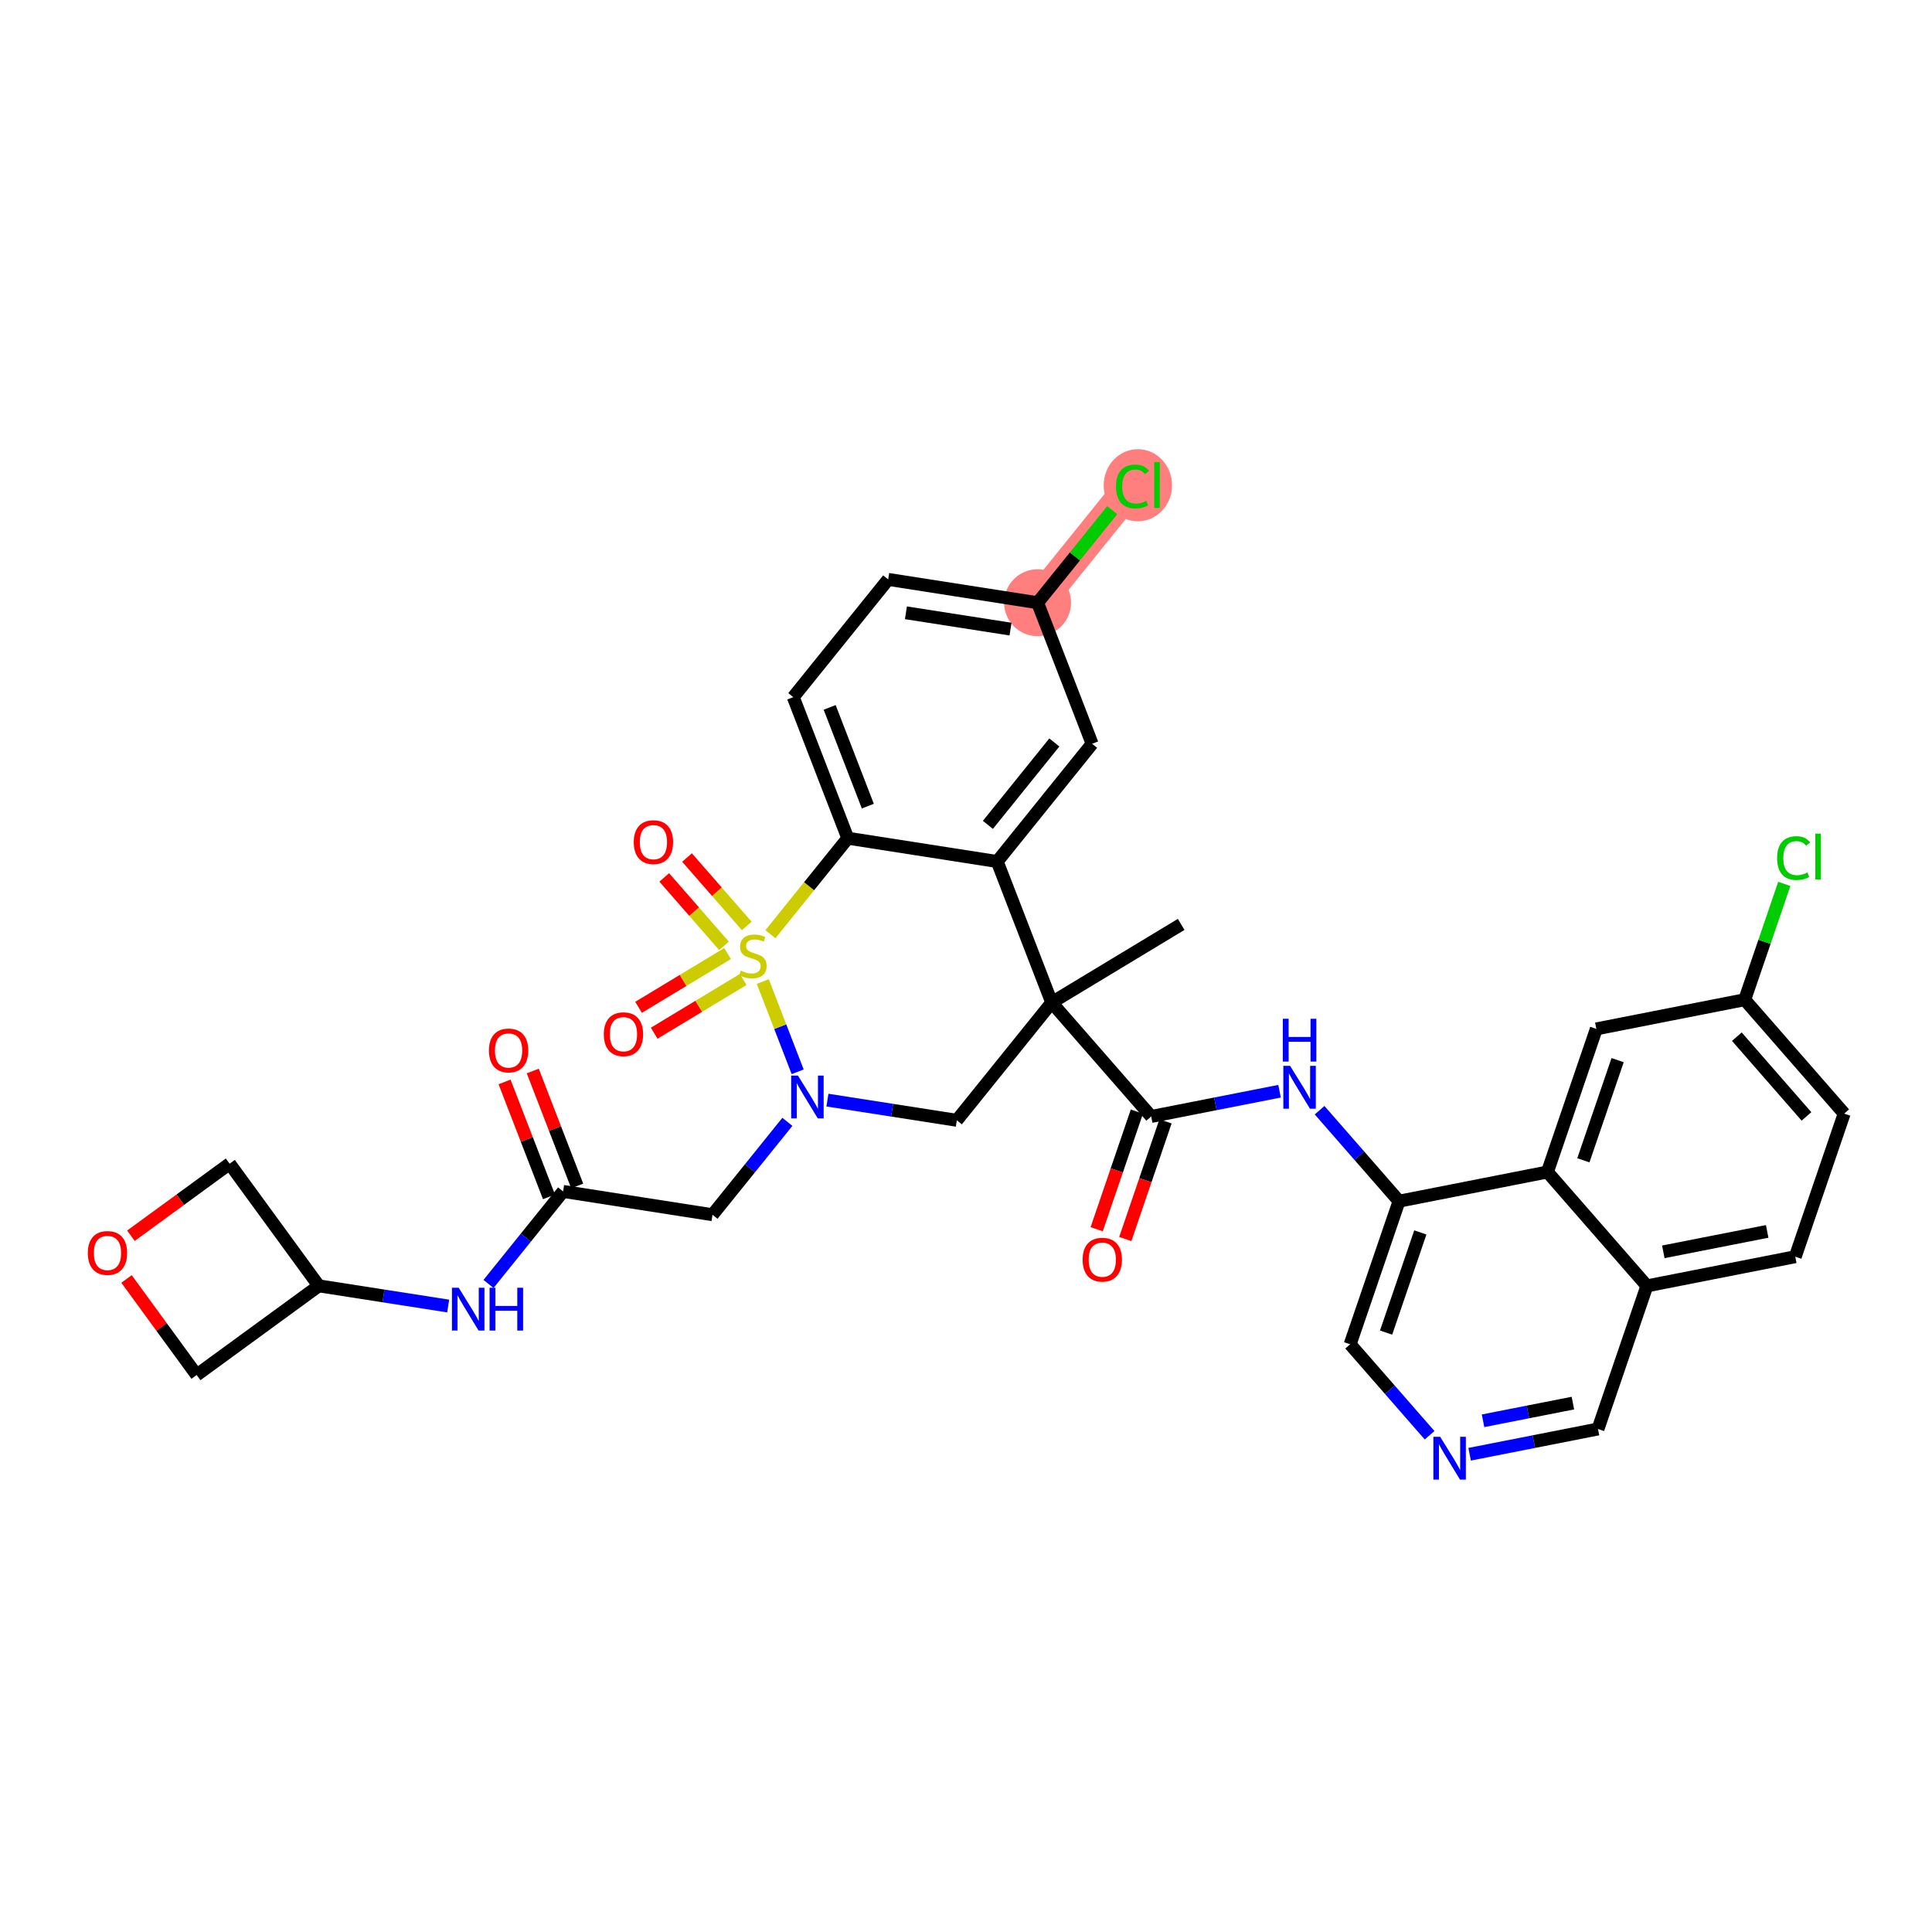 <?xml version='1.0' encoding='iso-8859-1'?>
<svg version='1.1' baseProfile='full'
              xmlns='http://www.w3.org/2000/svg'
                      xmlns:rdkit='http://www.rdkit.org/xml'
                      xmlns:xlink='http://www.w3.org/1999/xlink'
                  xml:space='preserve'
width='300px' height='300px' viewBox='0 0 300 300'>
<!-- END OF HEADER -->
<rect style='opacity:1.0;fill:#FFFFFF;stroke:none' width='300' height='300' x='0' y='0'> </rect>
<rect style='opacity:1.0;fill:#FFFFFF;stroke:none' width='300' height='300' x='0' y='0'> </rect>
<path d='M 161.117,93.59 L 175.853,75.308' style='fill:none;fill-rule:evenodd;stroke:#FF7F7F;stroke-width:5.0px;stroke-linecap:butt;stroke-linejoin:miter;stroke-opacity:1' />
<ellipse cx='161.117' cy='93.59' rx='4.696' ry='4.696'  style='fill:#FF7F7F;fill-rule:evenodd;stroke:#FF7F7F;stroke-width:1.0px;stroke-linecap:butt;stroke-linejoin:miter;stroke-opacity:1' />
<ellipse cx='176.689' cy='75.35' rx='4.809' ry='5.101'  style='fill:#FF7F7F;fill-rule:evenodd;stroke:#FF7F7F;stroke-width:1.0px;stroke-linecap:butt;stroke-linejoin:miter;stroke-opacity:1' />
<path class='bond-0 atom-0 atom-1' d='M 183.412,143.539 L 163.311,155.678' style='fill:none;fill-rule:evenodd;stroke:#000000;stroke-width:2.0px;stroke-linecap:butt;stroke-linejoin:miter;stroke-opacity:1' />
<path class='bond-1 atom-1 atom-2' d='M 163.311,155.678 L 178.757,173.365' style='fill:none;fill-rule:evenodd;stroke:#000000;stroke-width:2.0px;stroke-linecap:butt;stroke-linejoin:miter;stroke-opacity:1' />
<path class='bond-15 atom-1 atom-16' d='M 163.311,155.678 L 148.575,173.961' style='fill:none;fill-rule:evenodd;stroke:#000000;stroke-width:2.0px;stroke-linecap:butt;stroke-linejoin:miter;stroke-opacity:1' />
<path class='bond-35 atom-35 atom-1' d='M 154.846,133.775 L 163.311,155.678' style='fill:none;fill-rule:evenodd;stroke:#000000;stroke-width:2.0px;stroke-linecap:butt;stroke-linejoin:miter;stroke-opacity:1' />
<path class='bond-2 atom-2 atom-3' d='M 176.535,172.606 L 173.413,181.741' style='fill:none;fill-rule:evenodd;stroke:#000000;stroke-width:2.0px;stroke-linecap:butt;stroke-linejoin:miter;stroke-opacity:1' />
<path class='bond-2 atom-2 atom-3' d='M 173.413,181.741 L 170.291,190.876' style='fill:none;fill-rule:evenodd;stroke:#FF0000;stroke-width:2.0px;stroke-linecap:butt;stroke-linejoin:miter;stroke-opacity:1' />
<path class='bond-2 atom-2 atom-3' d='M 180.979,174.125 L 177.857,183.26' style='fill:none;fill-rule:evenodd;stroke:#000000;stroke-width:2.0px;stroke-linecap:butt;stroke-linejoin:miter;stroke-opacity:1' />
<path class='bond-2 atom-2 atom-3' d='M 177.857,183.26 L 174.735,192.395' style='fill:none;fill-rule:evenodd;stroke:#FF0000;stroke-width:2.0px;stroke-linecap:butt;stroke-linejoin:miter;stroke-opacity:1' />
<path class='bond-3 atom-2 atom-4' d='M 178.757,173.365 L 188.723,171.405' style='fill:none;fill-rule:evenodd;stroke:#000000;stroke-width:2.0px;stroke-linecap:butt;stroke-linejoin:miter;stroke-opacity:1' />
<path class='bond-3 atom-2 atom-4' d='M 188.723,171.405 L 198.688,169.444' style='fill:none;fill-rule:evenodd;stroke:#0000FF;stroke-width:2.0px;stroke-linecap:butt;stroke-linejoin:miter;stroke-opacity:1' />
<path class='bond-4 atom-4 atom-5' d='M 204.906,172.392 L 211.075,179.456' style='fill:none;fill-rule:evenodd;stroke:#0000FF;stroke-width:2.0px;stroke-linecap:butt;stroke-linejoin:miter;stroke-opacity:1' />
<path class='bond-4 atom-4 atom-5' d='M 211.075,179.456 L 217.243,186.519' style='fill:none;fill-rule:evenodd;stroke:#000000;stroke-width:2.0px;stroke-linecap:butt;stroke-linejoin:miter;stroke-opacity:1' />
<path class='bond-5 atom-5 atom-6' d='M 217.243,186.519 L 209.649,208.739' style='fill:none;fill-rule:evenodd;stroke:#000000;stroke-width:2.0px;stroke-linecap:butt;stroke-linejoin:miter;stroke-opacity:1' />
<path class='bond-5 atom-5 atom-6' d='M 220.548,191.371 L 215.232,206.925' style='fill:none;fill-rule:evenodd;stroke:#000000;stroke-width:2.0px;stroke-linecap:butt;stroke-linejoin:miter;stroke-opacity:1' />
<path class='bond-36 atom-15 atom-5' d='M 240.283,181.986 L 217.243,186.519' style='fill:none;fill-rule:evenodd;stroke:#000000;stroke-width:2.0px;stroke-linecap:butt;stroke-linejoin:miter;stroke-opacity:1' />
<path class='bond-6 atom-6 atom-7' d='M 209.649,208.739 L 215.817,215.802' style='fill:none;fill-rule:evenodd;stroke:#000000;stroke-width:2.0px;stroke-linecap:butt;stroke-linejoin:miter;stroke-opacity:1' />
<path class='bond-6 atom-6 atom-7' d='M 215.817,215.802 L 221.986,222.866' style='fill:none;fill-rule:evenodd;stroke:#0000FF;stroke-width:2.0px;stroke-linecap:butt;stroke-linejoin:miter;stroke-opacity:1' />
<path class='bond-7 atom-7 atom-8' d='M 228.204,225.814 L 238.169,223.854' style='fill:none;fill-rule:evenodd;stroke:#0000FF;stroke-width:2.0px;stroke-linecap:butt;stroke-linejoin:miter;stroke-opacity:1' />
<path class='bond-7 atom-7 atom-8' d='M 238.169,223.854 L 248.135,221.893' style='fill:none;fill-rule:evenodd;stroke:#000000;stroke-width:2.0px;stroke-linecap:butt;stroke-linejoin:miter;stroke-opacity:1' />
<path class='bond-7 atom-7 atom-8' d='M 230.287,220.618 L 237.263,219.245' style='fill:none;fill-rule:evenodd;stroke:#0000FF;stroke-width:2.0px;stroke-linecap:butt;stroke-linejoin:miter;stroke-opacity:1' />
<path class='bond-7 atom-7 atom-8' d='M 237.263,219.245 L 244.238,217.873' style='fill:none;fill-rule:evenodd;stroke:#000000;stroke-width:2.0px;stroke-linecap:butt;stroke-linejoin:miter;stroke-opacity:1' />
<path class='bond-8 atom-8 atom-9' d='M 248.135,221.893 L 255.729,199.673' style='fill:none;fill-rule:evenodd;stroke:#000000;stroke-width:2.0px;stroke-linecap:butt;stroke-linejoin:miter;stroke-opacity:1' />
<path class='bond-9 atom-9 atom-10' d='M 255.729,199.673 L 278.769,195.14' style='fill:none;fill-rule:evenodd;stroke:#000000;stroke-width:2.0px;stroke-linecap:butt;stroke-linejoin:miter;stroke-opacity:1' />
<path class='bond-9 atom-9 atom-10' d='M 258.279,194.385 L 274.407,191.212' style='fill:none;fill-rule:evenodd;stroke:#000000;stroke-width:2.0px;stroke-linecap:butt;stroke-linejoin:miter;stroke-opacity:1' />
<path class='bond-39 atom-15 atom-9' d='M 240.283,181.986 L 255.729,199.673' style='fill:none;fill-rule:evenodd;stroke:#000000;stroke-width:2.0px;stroke-linecap:butt;stroke-linejoin:miter;stroke-opacity:1' />
<path class='bond-10 atom-10 atom-11' d='M 278.769,195.14 L 286.364,172.92' style='fill:none;fill-rule:evenodd;stroke:#000000;stroke-width:2.0px;stroke-linecap:butt;stroke-linejoin:miter;stroke-opacity:1' />
<path class='bond-11 atom-11 atom-12' d='M 286.364,172.92 L 270.918,155.233' style='fill:none;fill-rule:evenodd;stroke:#000000;stroke-width:2.0px;stroke-linecap:butt;stroke-linejoin:miter;stroke-opacity:1' />
<path class='bond-11 atom-11 atom-12' d='M 280.509,173.356 L 269.697,160.975' style='fill:none;fill-rule:evenodd;stroke:#000000;stroke-width:2.0px;stroke-linecap:butt;stroke-linejoin:miter;stroke-opacity:1' />
<path class='bond-12 atom-12 atom-13' d='M 270.918,155.233 L 273.991,146.241' style='fill:none;fill-rule:evenodd;stroke:#000000;stroke-width:2.0px;stroke-linecap:butt;stroke-linejoin:miter;stroke-opacity:1' />
<path class='bond-12 atom-12 atom-13' d='M 273.991,146.241 L 277.064,137.249' style='fill:none;fill-rule:evenodd;stroke:#00CC00;stroke-width:2.0px;stroke-linecap:butt;stroke-linejoin:miter;stroke-opacity:1' />
<path class='bond-13 atom-12 atom-14' d='M 270.918,155.233 L 247.878,159.766' style='fill:none;fill-rule:evenodd;stroke:#000000;stroke-width:2.0px;stroke-linecap:butt;stroke-linejoin:miter;stroke-opacity:1' />
<path class='bond-14 atom-14 atom-15' d='M 247.878,159.766 L 240.283,181.986' style='fill:none;fill-rule:evenodd;stroke:#000000;stroke-width:2.0px;stroke-linecap:butt;stroke-linejoin:miter;stroke-opacity:1' />
<path class='bond-14 atom-14 atom-15' d='M 251.183,164.618 L 245.866,180.172' style='fill:none;fill-rule:evenodd;stroke:#000000;stroke-width:2.0px;stroke-linecap:butt;stroke-linejoin:miter;stroke-opacity:1' />
<path class='bond-16 atom-16 atom-17' d='M 148.575,173.961 L 138.529,172.393' style='fill:none;fill-rule:evenodd;stroke:#000000;stroke-width:2.0px;stroke-linecap:butt;stroke-linejoin:miter;stroke-opacity:1' />
<path class='bond-16 atom-16 atom-17' d='M 138.529,172.393 L 128.483,170.825' style='fill:none;fill-rule:evenodd;stroke:#0000FF;stroke-width:2.0px;stroke-linecap:butt;stroke-linejoin:miter;stroke-opacity:1' />
<path class='bond-17 atom-17 atom-18' d='M 122.265,174.198 L 116.452,181.41' style='fill:none;fill-rule:evenodd;stroke:#0000FF;stroke-width:2.0px;stroke-linecap:butt;stroke-linejoin:miter;stroke-opacity:1' />
<path class='bond-17 atom-17 atom-18' d='M 116.452,181.41 L 110.638,188.623' style='fill:none;fill-rule:evenodd;stroke:#000000;stroke-width:2.0px;stroke-linecap:butt;stroke-linejoin:miter;stroke-opacity:1' />
<path class='bond-25 atom-17 atom-26' d='M 123.862,166.428 L 121.154,159.421' style='fill:none;fill-rule:evenodd;stroke:#0000FF;stroke-width:2.0px;stroke-linecap:butt;stroke-linejoin:miter;stroke-opacity:1' />
<path class='bond-25 atom-17 atom-26' d='M 121.154,159.421 L 118.446,152.414' style='fill:none;fill-rule:evenodd;stroke:#CCCC00;stroke-width:2.0px;stroke-linecap:butt;stroke-linejoin:miter;stroke-opacity:1' />
<path class='bond-18 atom-18 atom-19' d='M 110.638,188.623 L 87.437,185.002' style='fill:none;fill-rule:evenodd;stroke:#000000;stroke-width:2.0px;stroke-linecap:butt;stroke-linejoin:miter;stroke-opacity:1' />
<path class='bond-19 atom-19 atom-20' d='M 89.628,184.156 L 86.178,175.231' style='fill:none;fill-rule:evenodd;stroke:#000000;stroke-width:2.0px;stroke-linecap:butt;stroke-linejoin:miter;stroke-opacity:1' />
<path class='bond-19 atom-19 atom-20' d='M 86.178,175.231 L 82.729,166.306' style='fill:none;fill-rule:evenodd;stroke:#FF0000;stroke-width:2.0px;stroke-linecap:butt;stroke-linejoin:miter;stroke-opacity:1' />
<path class='bond-19 atom-19 atom-20' d='M 85.247,185.849 L 81.798,176.924' style='fill:none;fill-rule:evenodd;stroke:#000000;stroke-width:2.0px;stroke-linecap:butt;stroke-linejoin:miter;stroke-opacity:1' />
<path class='bond-19 atom-19 atom-20' d='M 81.798,176.924 L 78.348,167.999' style='fill:none;fill-rule:evenodd;stroke:#FF0000;stroke-width:2.0px;stroke-linecap:butt;stroke-linejoin:miter;stroke-opacity:1' />
<path class='bond-20 atom-19 atom-21' d='M 87.437,185.002 L 81.646,192.187' style='fill:none;fill-rule:evenodd;stroke:#000000;stroke-width:2.0px;stroke-linecap:butt;stroke-linejoin:miter;stroke-opacity:1' />
<path class='bond-20 atom-19 atom-21' d='M 81.646,192.187 L 75.855,199.373' style='fill:none;fill-rule:evenodd;stroke:#0000FF;stroke-width:2.0px;stroke-linecap:butt;stroke-linejoin:miter;stroke-opacity:1' />
<path class='bond-21 atom-21 atom-22' d='M 69.592,202.799 L 59.546,201.232' style='fill:none;fill-rule:evenodd;stroke:#0000FF;stroke-width:2.0px;stroke-linecap:butt;stroke-linejoin:miter;stroke-opacity:1' />
<path class='bond-21 atom-21 atom-22' d='M 59.546,201.232 L 49.5,199.664' style='fill:none;fill-rule:evenodd;stroke:#000000;stroke-width:2.0px;stroke-linecap:butt;stroke-linejoin:miter;stroke-opacity:1' />
<path class='bond-22 atom-22 atom-23' d='M 49.5,199.664 L 35.655,180.698' style='fill:none;fill-rule:evenodd;stroke:#000000;stroke-width:2.0px;stroke-linecap:butt;stroke-linejoin:miter;stroke-opacity:1' />
<path class='bond-37 atom-25 atom-22' d='M 30.535,213.51 L 49.5,199.664' style='fill:none;fill-rule:evenodd;stroke:#000000;stroke-width:2.0px;stroke-linecap:butt;stroke-linejoin:miter;stroke-opacity:1' />
<path class='bond-23 atom-23 atom-24' d='M 35.655,180.698 L 27.992,186.293' style='fill:none;fill-rule:evenodd;stroke:#000000;stroke-width:2.0px;stroke-linecap:butt;stroke-linejoin:miter;stroke-opacity:1' />
<path class='bond-23 atom-23 atom-24' d='M 27.992,186.293 L 20.329,191.887' style='fill:none;fill-rule:evenodd;stroke:#FF0000;stroke-width:2.0px;stroke-linecap:butt;stroke-linejoin:miter;stroke-opacity:1' />
<path class='bond-24 atom-24 atom-25' d='M 19.648,198.597 L 25.091,206.053' style='fill:none;fill-rule:evenodd;stroke:#FF0000;stroke-width:2.0px;stroke-linecap:butt;stroke-linejoin:miter;stroke-opacity:1' />
<path class='bond-24 atom-24 atom-25' d='M 25.091,206.053 L 30.535,213.51' style='fill:none;fill-rule:evenodd;stroke:#000000;stroke-width:2.0px;stroke-linecap:butt;stroke-linejoin:miter;stroke-opacity:1' />
<path class='bond-26 atom-26 atom-27' d='M 115.959,143.779 L 111.32,138.467' style='fill:none;fill-rule:evenodd;stroke:#CCCC00;stroke-width:2.0px;stroke-linecap:butt;stroke-linejoin:miter;stroke-opacity:1' />
<path class='bond-26 atom-26 atom-27' d='M 111.32,138.467 L 106.681,133.156' style='fill:none;fill-rule:evenodd;stroke:#FF0000;stroke-width:2.0px;stroke-linecap:butt;stroke-linejoin:miter;stroke-opacity:1' />
<path class='bond-26 atom-26 atom-27' d='M 112.421,146.868 L 107.783,141.556' style='fill:none;fill-rule:evenodd;stroke:#CCCC00;stroke-width:2.0px;stroke-linecap:butt;stroke-linejoin:miter;stroke-opacity:1' />
<path class='bond-26 atom-26 atom-27' d='M 107.783,141.556 L 103.144,136.245' style='fill:none;fill-rule:evenodd;stroke:#FF0000;stroke-width:2.0px;stroke-linecap:butt;stroke-linejoin:miter;stroke-opacity:1' />
<path class='bond-27 atom-26 atom-28' d='M 112.976,148.07 L 106.066,152.243' style='fill:none;fill-rule:evenodd;stroke:#CCCC00;stroke-width:2.0px;stroke-linecap:butt;stroke-linejoin:miter;stroke-opacity:1' />
<path class='bond-27 atom-26 atom-28' d='M 106.066,152.243 L 99.155,156.417' style='fill:none;fill-rule:evenodd;stroke:#FF0000;stroke-width:2.0px;stroke-linecap:butt;stroke-linejoin:miter;stroke-opacity:1' />
<path class='bond-27 atom-26 atom-28' d='M 115.404,152.09 L 108.494,156.263' style='fill:none;fill-rule:evenodd;stroke:#CCCC00;stroke-width:2.0px;stroke-linecap:butt;stroke-linejoin:miter;stroke-opacity:1' />
<path class='bond-27 atom-26 atom-28' d='M 108.494,156.263 L 101.583,160.437' style='fill:none;fill-rule:evenodd;stroke:#FF0000;stroke-width:2.0px;stroke-linecap:butt;stroke-linejoin:miter;stroke-opacity:1' />
<path class='bond-28 atom-26 atom-29' d='M 119.629,145.064 L 125.637,137.609' style='fill:none;fill-rule:evenodd;stroke:#CCCC00;stroke-width:2.0px;stroke-linecap:butt;stroke-linejoin:miter;stroke-opacity:1' />
<path class='bond-28 atom-26 atom-29' d='M 125.637,137.609 L 131.645,130.155' style='fill:none;fill-rule:evenodd;stroke:#000000;stroke-width:2.0px;stroke-linecap:butt;stroke-linejoin:miter;stroke-opacity:1' />
<path class='bond-29 atom-29 atom-30' d='M 131.645,130.155 L 123.18,108.252' style='fill:none;fill-rule:evenodd;stroke:#000000;stroke-width:2.0px;stroke-linecap:butt;stroke-linejoin:miter;stroke-opacity:1' />
<path class='bond-29 atom-29 atom-30' d='M 134.756,125.176 L 128.831,109.844' style='fill:none;fill-rule:evenodd;stroke:#000000;stroke-width:2.0px;stroke-linecap:butt;stroke-linejoin:miter;stroke-opacity:1' />
<path class='bond-38 atom-35 atom-29' d='M 154.846,133.775 L 131.645,130.155' style='fill:none;fill-rule:evenodd;stroke:#000000;stroke-width:2.0px;stroke-linecap:butt;stroke-linejoin:miter;stroke-opacity:1' />
<path class='bond-30 atom-30 atom-31' d='M 123.18,108.252 L 137.916,89.969' style='fill:none;fill-rule:evenodd;stroke:#000000;stroke-width:2.0px;stroke-linecap:butt;stroke-linejoin:miter;stroke-opacity:1' />
<path class='bond-31 atom-31 atom-32' d='M 137.916,89.969 L 161.117,93.59' style='fill:none;fill-rule:evenodd;stroke:#000000;stroke-width:2.0px;stroke-linecap:butt;stroke-linejoin:miter;stroke-opacity:1' />
<path class='bond-31 atom-31 atom-32' d='M 140.672,95.153 L 156.913,97.687' style='fill:none;fill-rule:evenodd;stroke:#000000;stroke-width:2.0px;stroke-linecap:butt;stroke-linejoin:miter;stroke-opacity:1' />
<path class='bond-32 atom-32 atom-33' d='M 161.117,93.59 L 166.91,86.404' style='fill:none;fill-rule:evenodd;stroke:#000000;stroke-width:2.0px;stroke-linecap:butt;stroke-linejoin:miter;stroke-opacity:1' />
<path class='bond-32 atom-32 atom-33' d='M 166.91,86.404 L 172.702,79.217' style='fill:none;fill-rule:evenodd;stroke:#00CC00;stroke-width:2.0px;stroke-linecap:butt;stroke-linejoin:miter;stroke-opacity:1' />
<path class='bond-33 atom-32 atom-34' d='M 161.117,93.59 L 169.582,115.493' style='fill:none;fill-rule:evenodd;stroke:#000000;stroke-width:2.0px;stroke-linecap:butt;stroke-linejoin:miter;stroke-opacity:1' />
<path class='bond-34 atom-34 atom-35' d='M 169.582,115.493 L 154.846,133.775' style='fill:none;fill-rule:evenodd;stroke:#000000;stroke-width:2.0px;stroke-linecap:butt;stroke-linejoin:miter;stroke-opacity:1' />
<path class='bond-34 atom-34 atom-35' d='M 163.716,115.288 L 153.4,128.086' style='fill:none;fill-rule:evenodd;stroke:#000000;stroke-width:2.0px;stroke-linecap:butt;stroke-linejoin:miter;stroke-opacity:1' />
<path  class='atom-3' d='M 168.11 195.604
Q 168.11 194.007, 168.899 193.115
Q 169.688 192.223, 171.163 192.223
Q 172.638 192.223, 173.427 193.115
Q 174.215 194.007, 174.215 195.604
Q 174.215 197.22, 173.417 198.14
Q 172.619 199.051, 171.163 199.051
Q 169.698 199.051, 168.899 198.14
Q 168.11 197.229, 168.11 195.604
M 171.163 198.3
Q 172.177 198.3, 172.722 197.623
Q 173.276 196.938, 173.276 195.604
Q 173.276 194.298, 172.722 193.641
Q 172.177 192.974, 171.163 192.974
Q 170.148 192.974, 169.594 193.631
Q 169.049 194.289, 169.049 195.604
Q 169.049 196.947, 169.594 197.623
Q 170.148 198.3, 171.163 198.3
' fill='#FF0000'/>
<path  class='atom-4' d='M 200.327 165.507
L 202.507 169.03
Q 202.723 169.377, 203.07 170.006
Q 203.418 170.636, 203.436 170.673
L 203.436 165.507
L 204.319 165.507
L 204.319 172.157
L 203.408 172.157
L 201.069 168.306
Q 200.797 167.855, 200.506 167.339
Q 200.224 166.822, 200.14 166.663
L 200.14 172.157
L 199.275 172.157
L 199.275 165.507
L 200.327 165.507
' fill='#0000FF'/>
<path  class='atom-4' d='M 199.196 158.192
L 200.097 158.192
L 200.097 161.019
L 203.497 161.019
L 203.497 158.192
L 204.399 158.192
L 204.399 164.842
L 203.497 164.842
L 203.497 161.771
L 200.097 161.771
L 200.097 164.842
L 199.196 164.842
L 199.196 158.192
' fill='#0000FF'/>
<path  class='atom-7' d='M 223.625 223.101
L 225.804 226.623
Q 226.02 226.971, 226.367 227.6
Q 226.715 228.229, 226.734 228.267
L 226.734 223.101
L 227.617 223.101
L 227.617 229.751
L 226.705 229.751
L 224.367 225.9
Q 224.094 225.449, 223.803 224.932
Q 223.521 224.416, 223.437 224.256
L 223.437 229.751
L 222.573 229.751
L 222.573 223.101
L 223.625 223.101
' fill='#0000FF'/>
<path  class='atom-13' d='M 275.948 133.243
Q 275.948 131.59, 276.718 130.726
Q 277.498 129.853, 278.972 129.853
Q 280.344 129.853, 281.076 130.82
L 280.457 131.327
Q 279.921 130.623, 278.972 130.623
Q 277.967 130.623, 277.432 131.299
Q 276.906 131.966, 276.906 133.243
Q 276.906 134.558, 277.451 135.235
Q 278.005 135.911, 279.076 135.911
Q 279.808 135.911, 280.663 135.47
L 280.926 136.174
Q 280.579 136.399, 280.053 136.531
Q 279.527 136.662, 278.944 136.662
Q 277.498 136.662, 276.718 135.78
Q 275.948 134.897, 275.948 133.243
' fill='#00CC00'/>
<path  class='atom-13' d='M 281.884 129.449
L 282.748 129.449
L 282.748 136.578
L 281.884 136.578
L 281.884 129.449
' fill='#00CC00'/>
<path  class='atom-17' d='M 123.904 167.015
L 126.084 170.538
Q 126.3 170.885, 126.647 171.514
Q 126.995 172.144, 127.013 172.181
L 127.013 167.015
L 127.896 167.015
L 127.896 173.665
L 126.985 173.665
L 124.646 169.814
Q 124.374 169.363, 124.083 168.847
Q 123.801 168.33, 123.717 168.171
L 123.717 173.665
L 122.852 173.665
L 122.852 167.015
L 123.904 167.015
' fill='#0000FF'/>
<path  class='atom-20' d='M 75.92 163.118
Q 75.92 161.521, 76.709 160.629
Q 77.498 159.737, 78.972 159.737
Q 80.447 159.737, 81.236 160.629
Q 82.025 161.521, 82.025 163.118
Q 82.025 164.734, 81.227 165.654
Q 80.428 166.565, 78.972 166.565
Q 77.507 166.565, 76.709 165.654
Q 75.92 164.743, 75.92 163.118
M 78.972 165.814
Q 79.987 165.814, 80.531 165.137
Q 81.086 164.452, 81.086 163.118
Q 81.086 161.812, 80.531 161.155
Q 79.987 160.488, 78.972 160.488
Q 77.958 160.488, 77.404 161.146
Q 76.859 161.803, 76.859 163.118
Q 76.859 164.461, 77.404 165.137
Q 77.958 165.814, 78.972 165.814
' fill='#FF0000'/>
<path  class='atom-21' d='M 71.231 199.96
L 73.41 203.482
Q 73.626 203.829, 73.974 204.459
Q 74.322 205.088, 74.34 205.126
L 74.34 199.96
L 75.223 199.96
L 75.223 206.61
L 74.312 206.61
L 71.973 202.759
Q 71.701 202.308, 71.41 201.791
Q 71.128 201.275, 71.043 201.115
L 71.043 206.61
L 70.179 206.61
L 70.179 199.96
L 71.231 199.96
' fill='#0000FF'/>
<path  class='atom-21' d='M 76.022 199.96
L 76.923 199.96
L 76.923 202.787
L 80.323 202.787
L 80.323 199.96
L 81.225 199.96
L 81.225 206.61
L 80.323 206.61
L 80.323 203.538
L 76.923 203.538
L 76.923 206.61
L 76.022 206.61
L 76.022 199.96
' fill='#0000FF'/>
<path  class='atom-24' d='M 13.636 194.563
Q 13.636 192.966, 14.425 192.074
Q 15.214 191.181, 16.689 191.181
Q 18.164 191.181, 18.953 192.074
Q 19.742 192.966, 19.742 194.563
Q 19.742 196.178, 18.943 197.099
Q 18.145 198.01, 16.689 198.01
Q 15.224 198.01, 14.425 197.099
Q 13.636 196.188, 13.636 194.563
M 16.689 197.258
Q 17.703 197.258, 18.248 196.582
Q 18.802 195.896, 18.802 194.563
Q 18.802 193.257, 18.248 192.6
Q 17.703 191.933, 16.689 191.933
Q 15.675 191.933, 15.12 192.59
Q 14.576 193.248, 14.576 194.563
Q 14.576 195.906, 15.12 196.582
Q 15.675 197.258, 16.689 197.258
' fill='#FF0000'/>
<path  class='atom-26' d='M 115.031 150.72
Q 115.106 150.748, 115.416 150.879
Q 115.726 151.011, 116.064 151.095
Q 116.412 151.171, 116.75 151.171
Q 117.379 151.171, 117.745 150.87
Q 118.112 150.56, 118.112 150.025
Q 118.112 149.658, 117.924 149.433
Q 117.745 149.208, 117.464 149.085
Q 117.182 148.963, 116.712 148.822
Q 116.12 148.644, 115.763 148.475
Q 115.416 148.306, 115.162 147.949
Q 114.918 147.592, 114.918 146.991
Q 114.918 146.155, 115.482 145.638
Q 116.055 145.122, 117.182 145.122
Q 117.952 145.122, 118.825 145.488
L 118.609 146.211
Q 117.811 145.883, 117.21 145.883
Q 116.562 145.883, 116.205 146.155
Q 115.848 146.418, 115.857 146.878
Q 115.857 147.235, 116.036 147.451
Q 116.224 147.667, 116.487 147.789
Q 116.759 147.911, 117.21 148.052
Q 117.811 148.24, 118.168 148.428
Q 118.525 148.616, 118.778 149.001
Q 119.041 149.377, 119.041 150.025
Q 119.041 150.945, 118.422 151.443
Q 117.811 151.931, 116.787 151.931
Q 116.195 151.931, 115.745 151.8
Q 115.303 151.678, 114.777 151.462
L 115.031 150.72
' fill='#CCCC00'/>
<path  class='atom-27' d='M 98.411 130.769
Q 98.411 129.173, 99.2 128.28
Q 99.989 127.388, 101.464 127.388
Q 102.938 127.388, 103.727 128.28
Q 104.516 129.173, 104.516 130.769
Q 104.516 132.385, 103.718 133.305
Q 102.919 134.216, 101.464 134.216
Q 99.998 134.216, 99.2 133.305
Q 98.411 132.394, 98.411 130.769
M 101.464 133.465
Q 102.478 133.465, 103.023 132.789
Q 103.577 132.103, 103.577 130.769
Q 103.577 129.464, 103.023 128.806
Q 102.478 128.139, 101.464 128.139
Q 100.449 128.139, 99.895 128.797
Q 99.35 129.454, 99.35 130.769
Q 99.35 132.112, 99.895 132.789
Q 100.449 133.465, 101.464 133.465
' fill='#FF0000'/>
<path  class='atom-28' d='M 93.756 160.596
Q 93.756 158.999, 94.545 158.107
Q 95.334 157.215, 96.809 157.215
Q 98.284 157.215, 99.073 158.107
Q 99.862 158.999, 99.862 160.596
Q 99.862 162.212, 99.063 163.132
Q 98.265 164.043, 96.809 164.043
Q 95.344 164.043, 94.545 163.132
Q 93.756 162.221, 93.756 160.596
M 96.809 163.292
Q 97.823 163.292, 98.368 162.615
Q 98.922 161.93, 98.922 160.596
Q 98.922 159.29, 98.368 158.633
Q 97.823 157.966, 96.809 157.966
Q 95.795 157.966, 95.24 158.623
Q 94.696 159.281, 94.696 160.596
Q 94.696 161.939, 95.24 162.615
Q 95.795 163.292, 96.809 163.292
' fill='#FF0000'/>
<path  class='atom-33' d='M 173.289 75.538
Q 173.289 73.885, 174.059 73.02
Q 174.839 72.147, 176.314 72.147
Q 177.685 72.147, 178.418 73.115
L 177.798 73.622
Q 177.262 72.917, 176.314 72.917
Q 175.309 72.917, 174.773 73.594
Q 174.247 74.26, 174.247 75.538
Q 174.247 76.853, 174.792 77.529
Q 175.346 78.205, 176.417 78.205
Q 177.15 78.205, 178.004 77.764
L 178.267 78.468
Q 177.92 78.694, 177.394 78.825
Q 176.868 78.957, 176.285 78.957
Q 174.839 78.957, 174.059 78.074
Q 173.289 77.191, 173.289 75.538
' fill='#00CC00'/>
<path  class='atom-33' d='M 179.225 71.743
L 180.09 71.743
L 180.09 78.872
L 179.225 78.872
L 179.225 71.743
' fill='#00CC00'/>
</svg>
